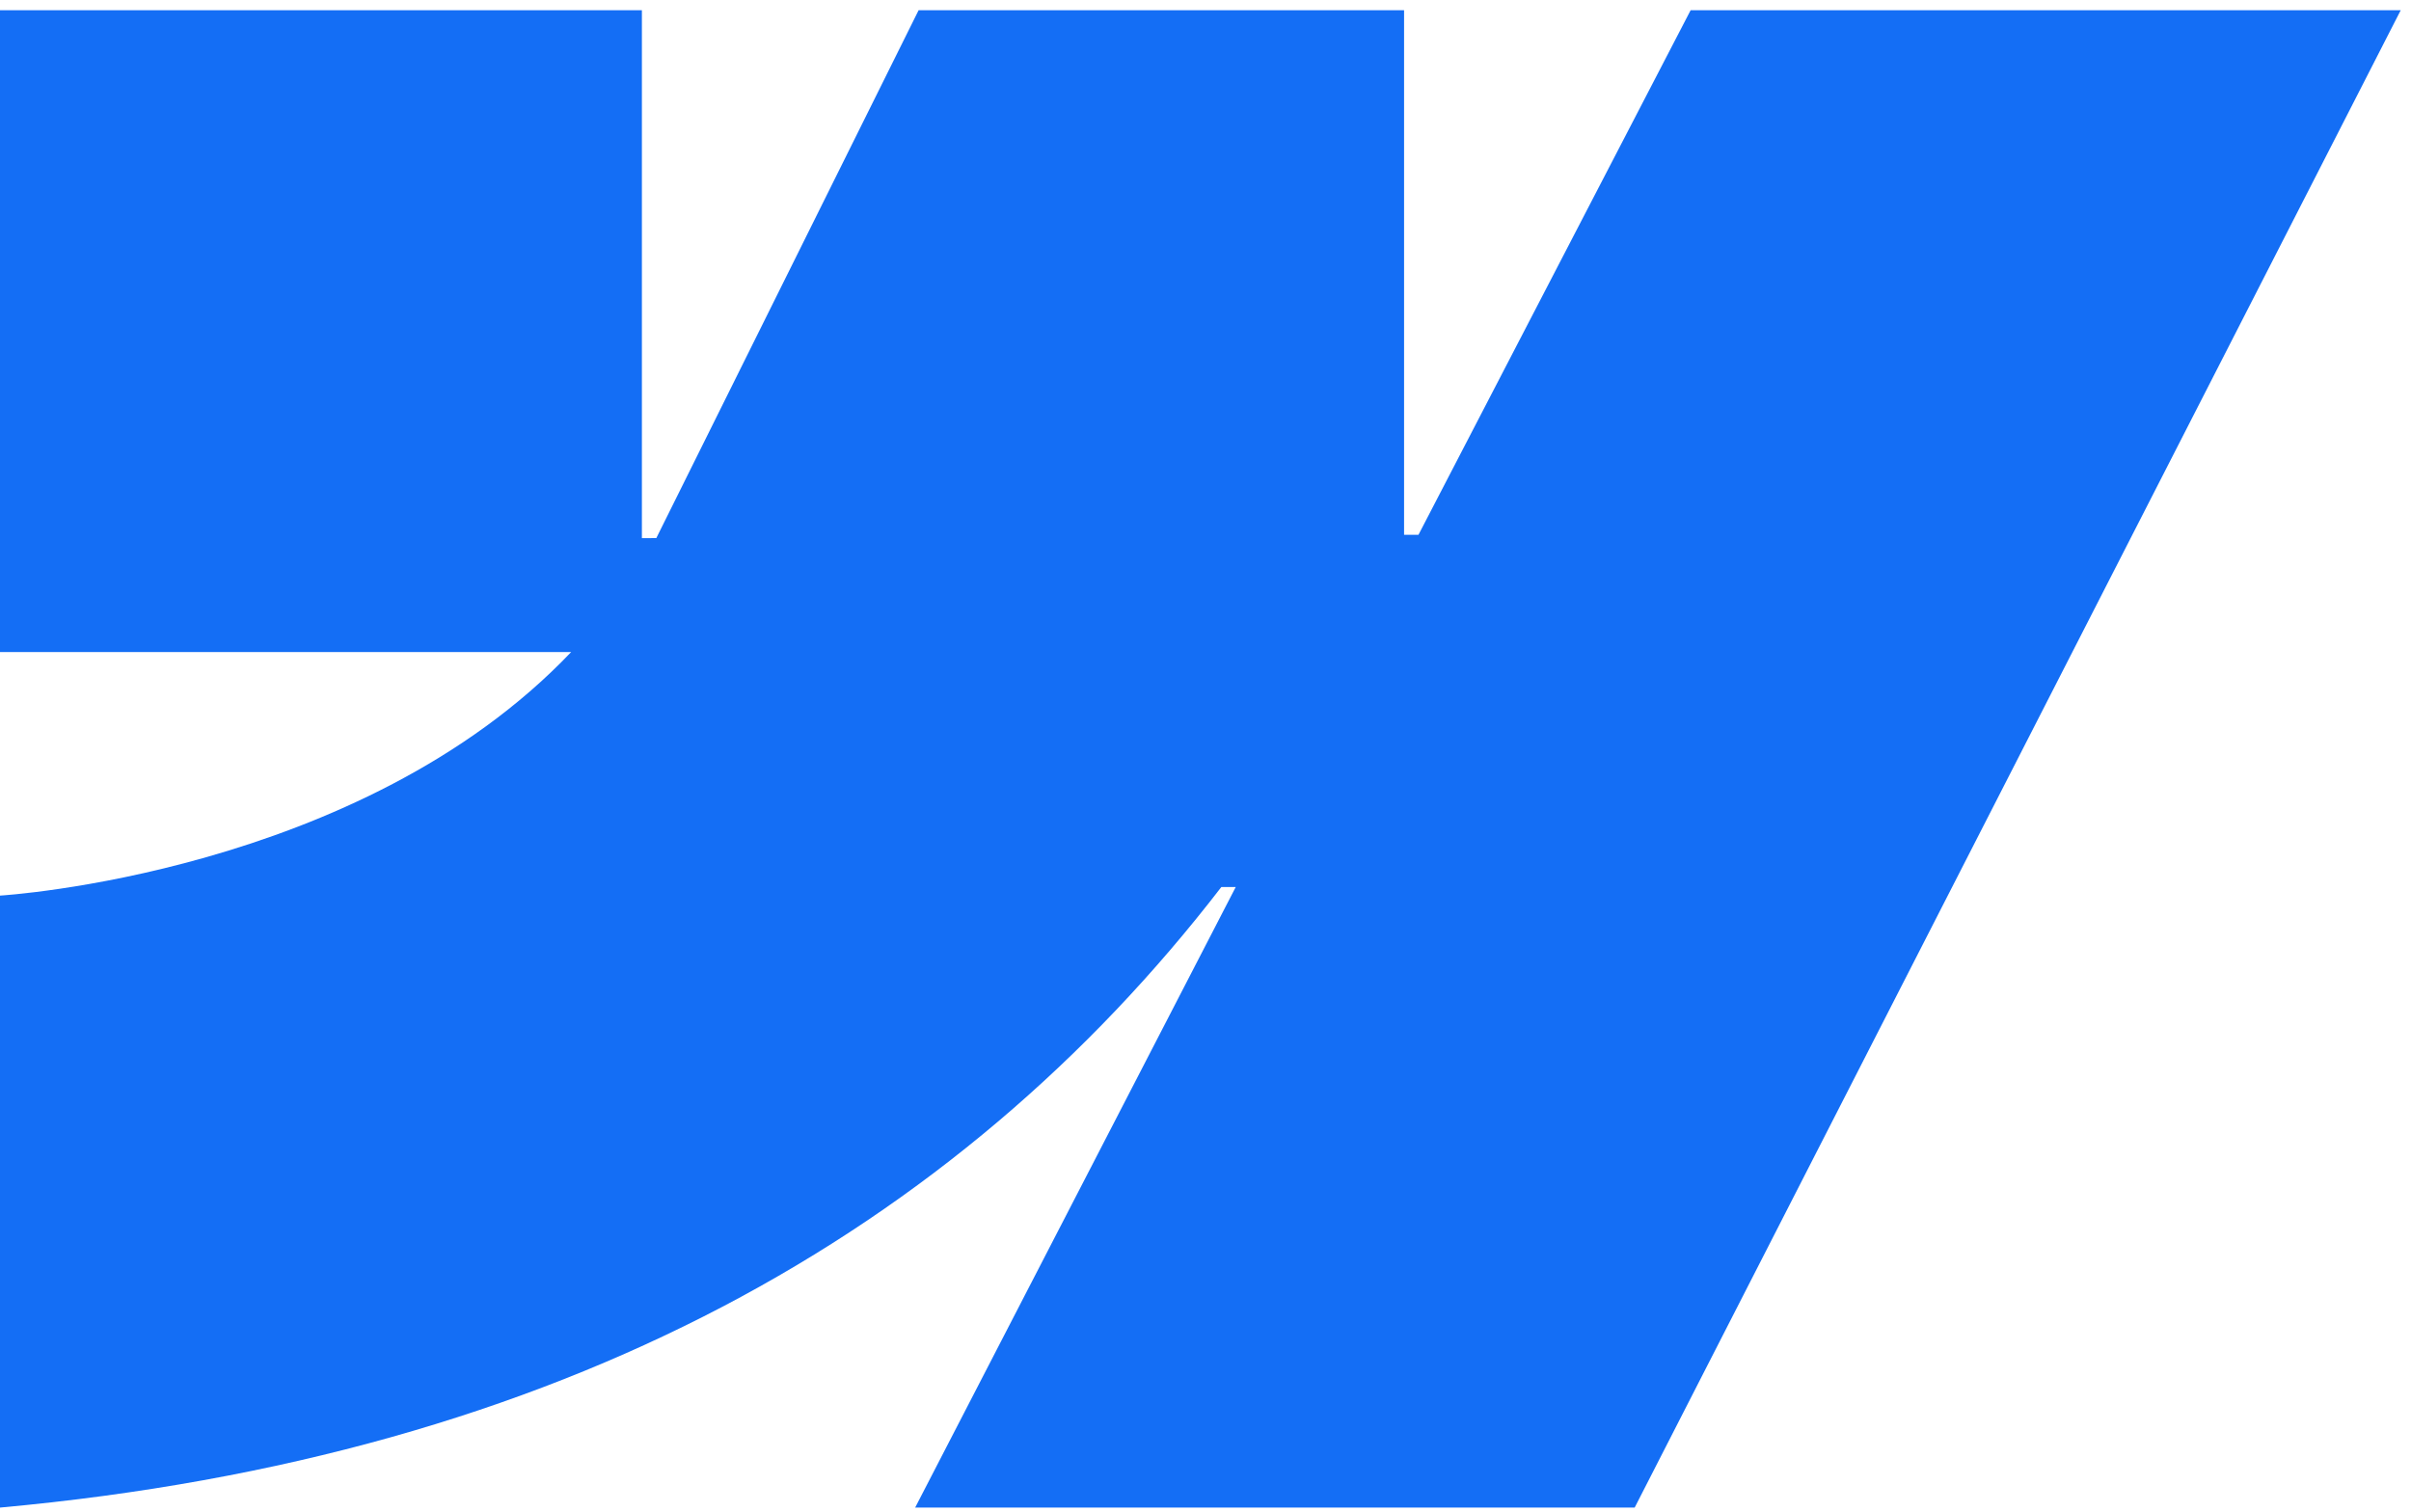 <?xml version="1.0" encoding="UTF-8"?>
<svg width="161px" height="101px" viewBox="0 0 161 101" version="1.1" xmlns="http://www.w3.org/2000/svg" xmlns:xlink="http://www.w3.org/1999/xlink">
    <title>Path</title>
    <g id="Page-1" stroke="none" stroke-width="1" fill="none" fill-rule="evenodd">
        <g id="Master-Data-Analyst" transform="translate(-335, -2113)" fill="#146EF5">
            <g id="Webflow_logo_2023" transform="translate(335, 2113.684)">
                <path d="M160.313,0 L109.159,100 L61.111,100 L82.519,58.556 L81.558,58.556 C63.897,81.482 37.546,96.575 0,100 L0,59.129 C0,59.129 24.019,57.711 38.139,42.865 L0,42.865 L0,0 L42.864,0 L42.864,35.256 L43.827,35.252 L61.342,0 L93.76,0 L93.76,35.033 L94.722,35.031 L112.895,0 L160.313,0 Z" id="Path"></path>
            </g>
        </g>
    </g>
</svg>